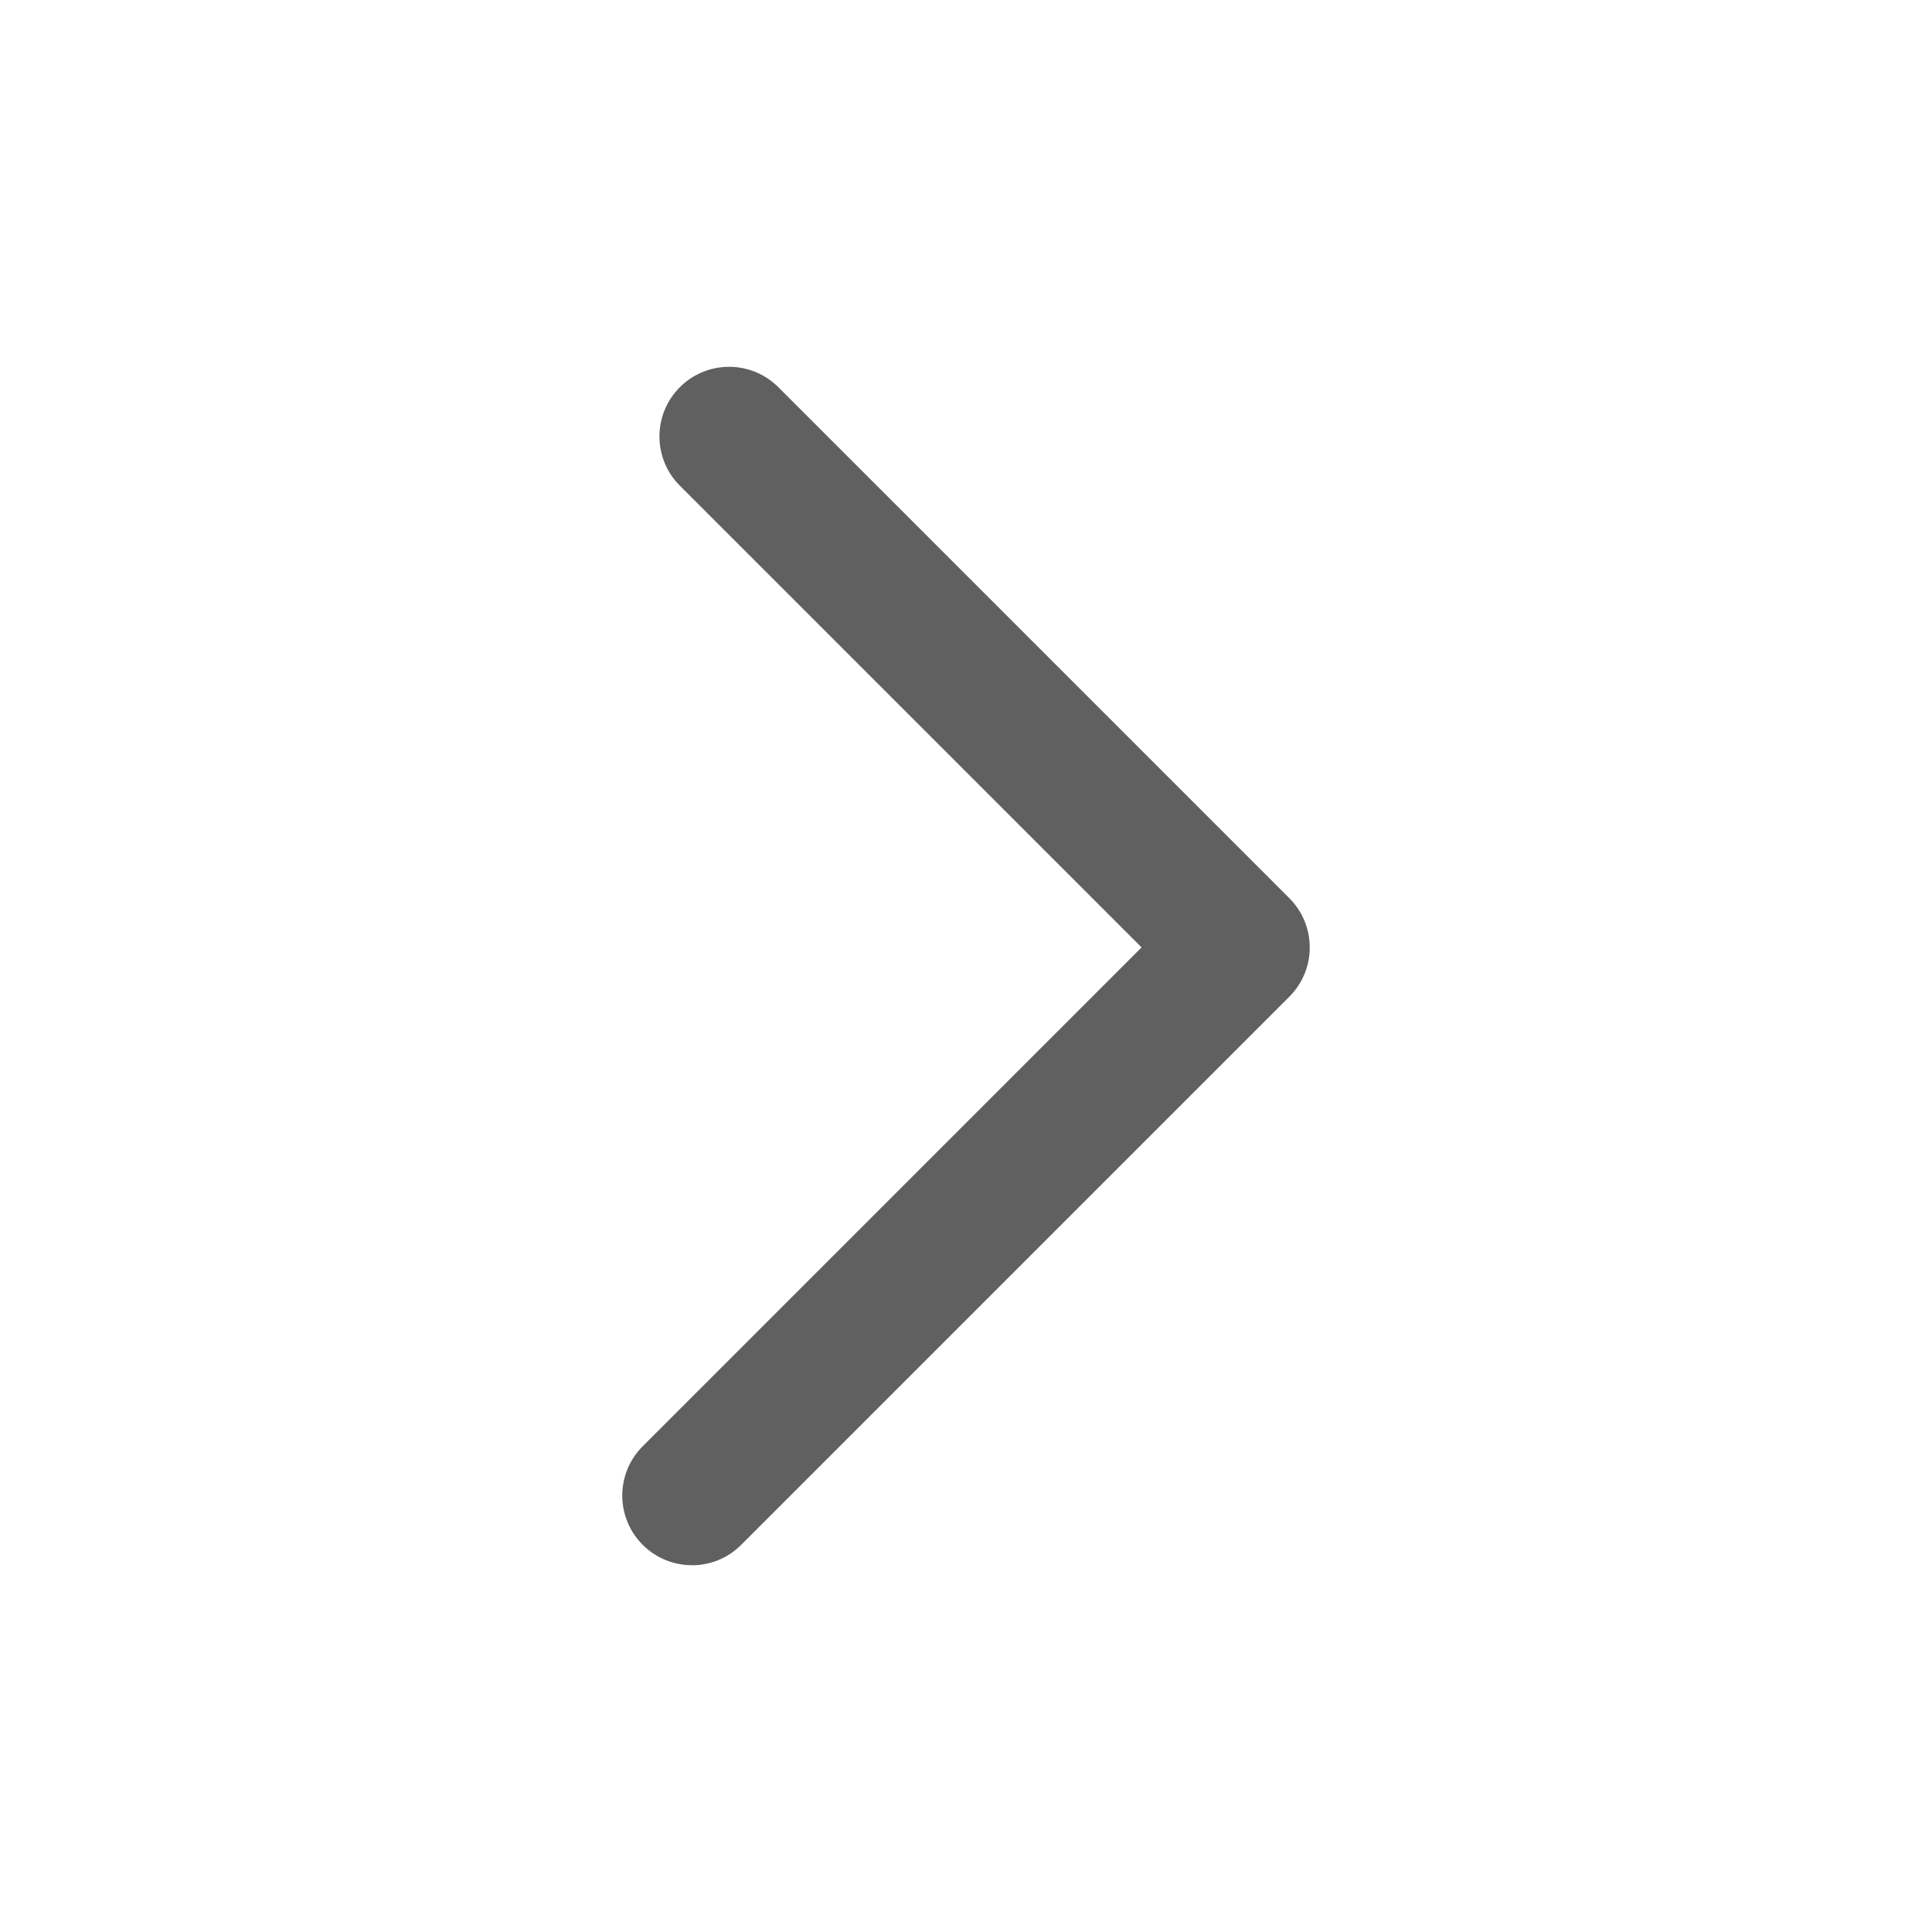<?xml version="1.0" encoding="UTF-8"?>
<svg id="Capa_2" data-name="Capa 2" xmlns="http://www.w3.org/2000/svg" viewBox="0 0 265 265">
  <defs>
    <style>
      .cls-1 {
        fill: #606060;
      }

      .cls-1, .cls-2 {
        stroke-width: 0px;
      }

      .cls-2 {
        fill: #fff;
      }
    </style>
  </defs>
  <g id="Capa_2-2" data-name="Capa 2">
    <g id="Capa_1-2" data-name="Capa 1-2">
      <rect class="cls-2" x="0" y="0" width="265" height="265"/>
      <path class="cls-1" d="M94.91,214.69c-2.44,0-4.89-.93-6.76-2.8-3.73-3.73-3.73-9.78,0-13.51l68.43-68.43-63.33-63.33c-3.73-3.73-3.73-9.78,0-13.51,3.73-3.73,9.78-3.73,13.51,0l70.09,70.09c3.73,3.73,3.73,9.78,0,13.51l-75.19,75.19c-1.87,1.87-4.31,2.8-6.76,2.8h.01Z"/>
    </g>
  </g>
</svg>
